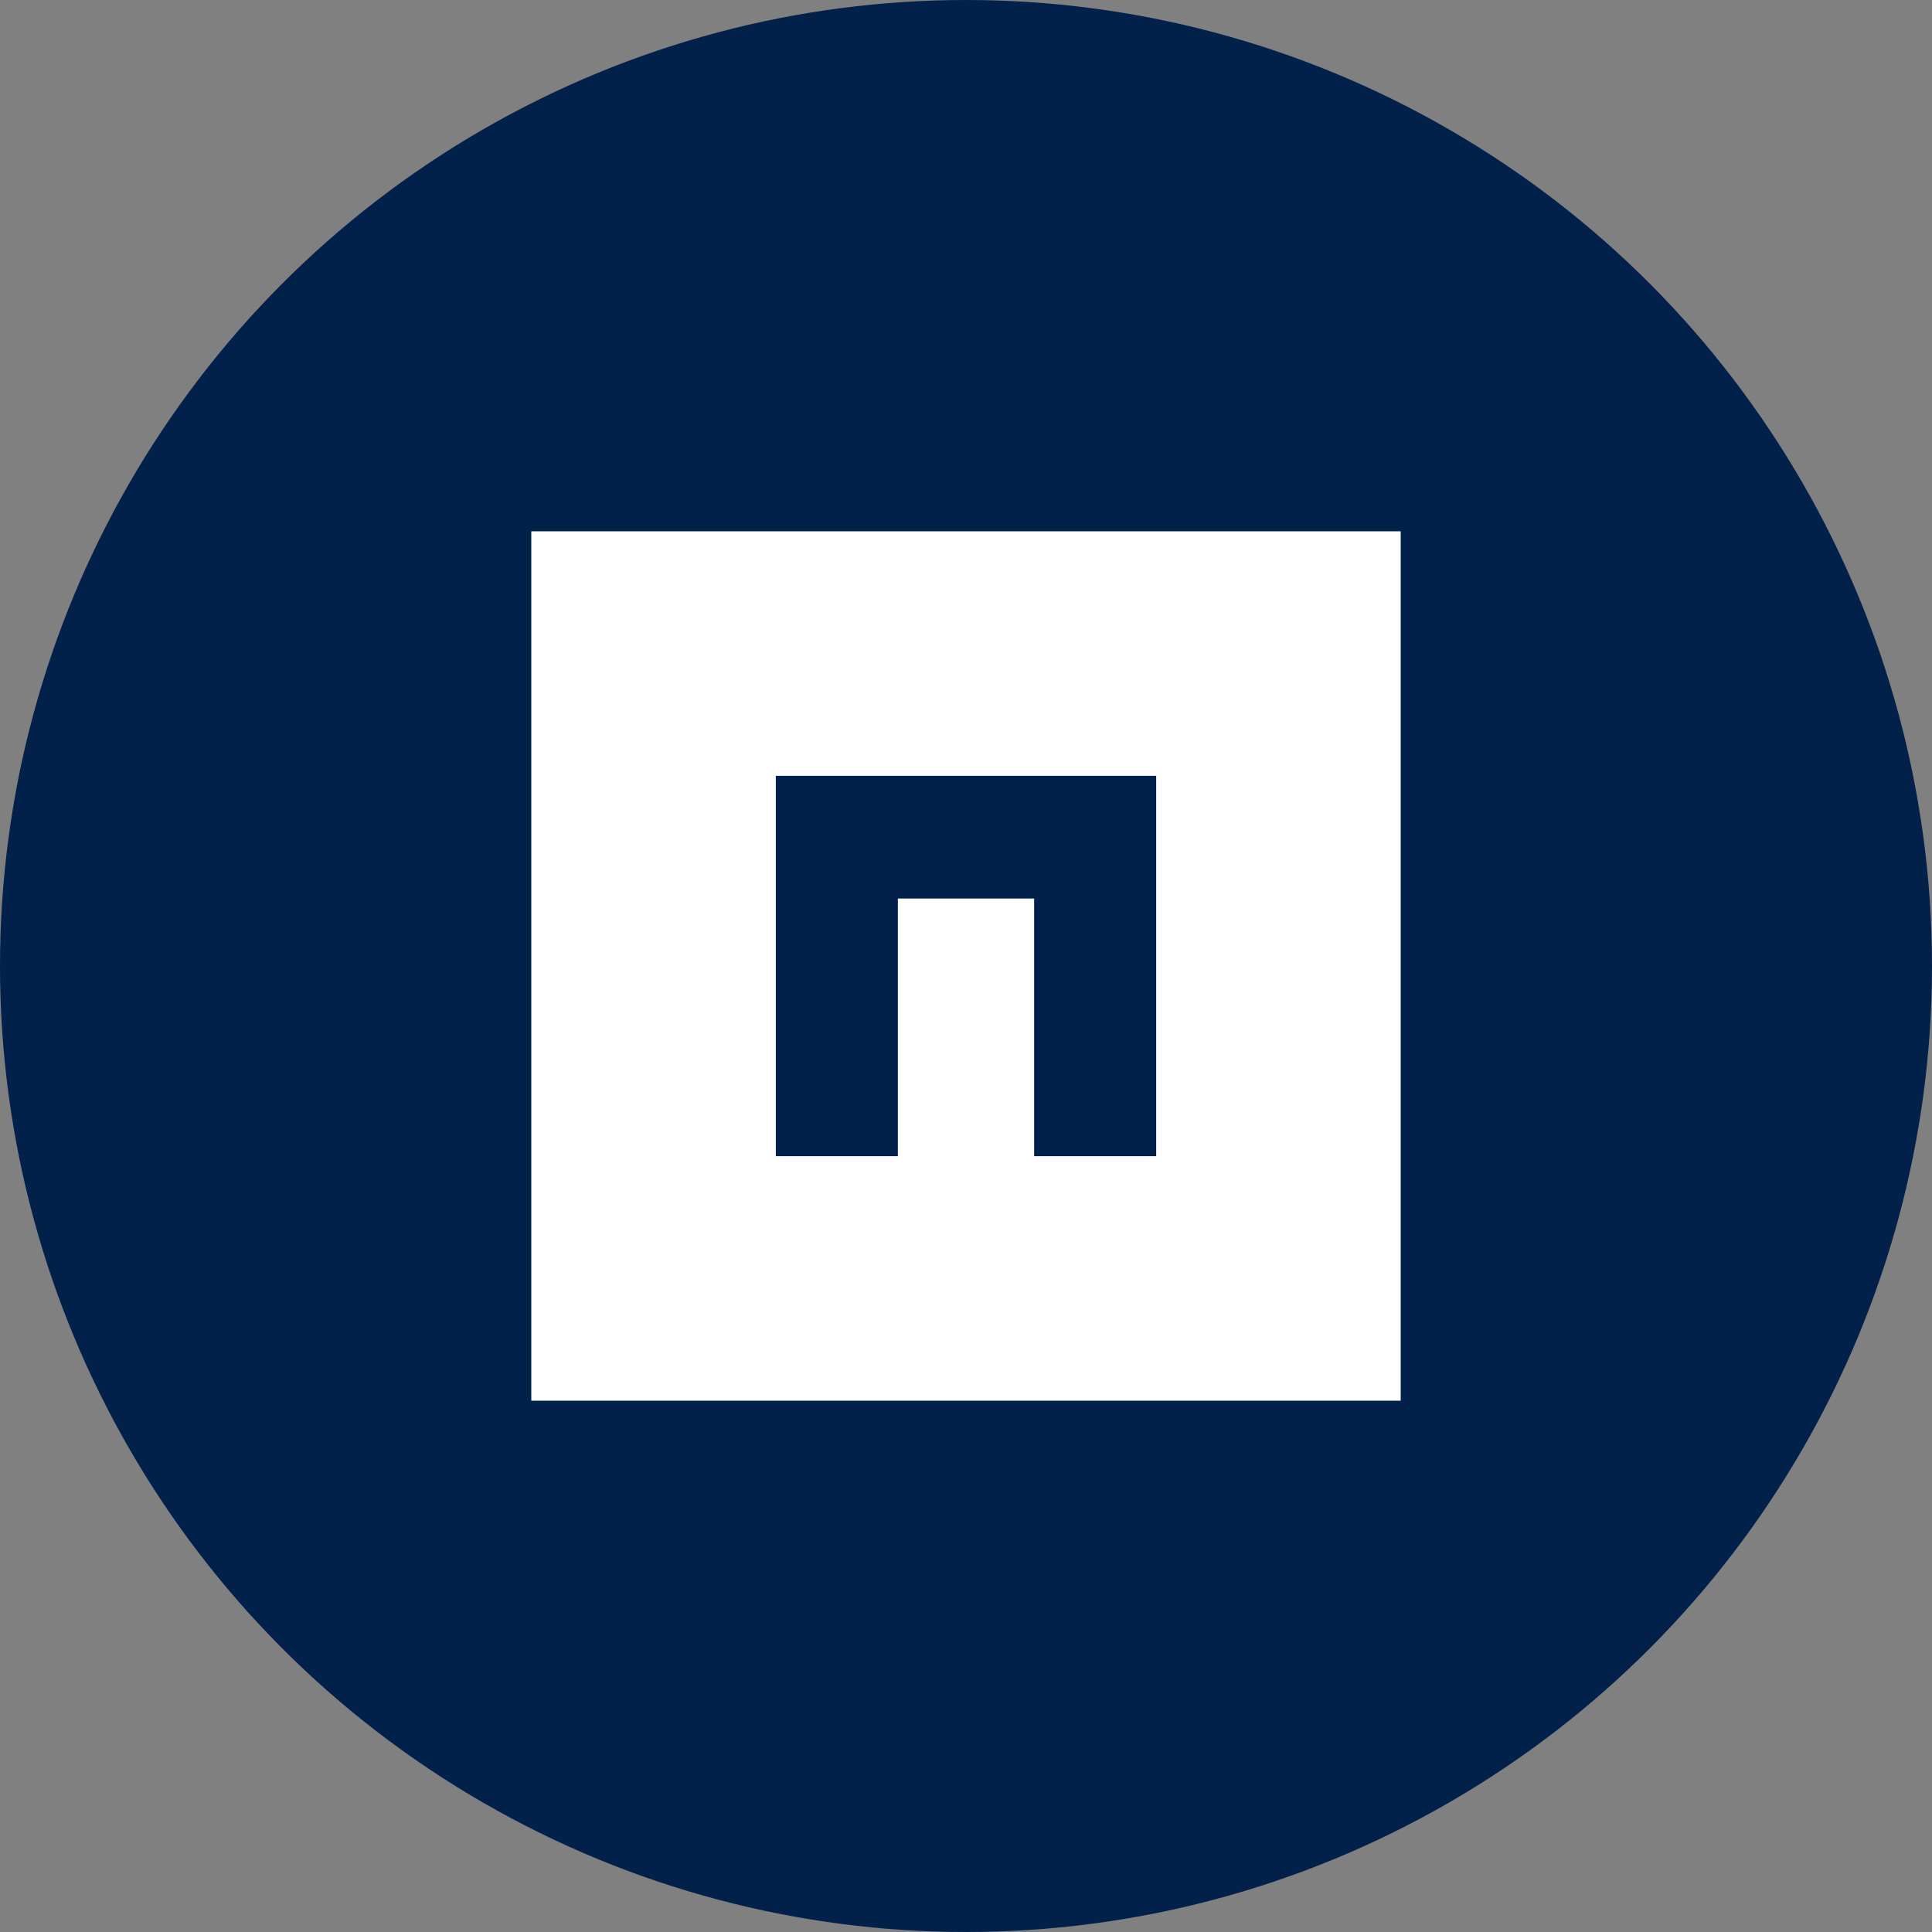 <svg width="200" height="200" viewBox="0 0 200 200" fill="none" xmlns="http://www.w3.org/2000/svg">
<rect x="0" y="0" width="200" height="200" fill="#808080" stroke="none"/>
<g clip-path="url(#clip0_2151_16033)">
<circle cx="100" cy="100" r="100" fill="#01214B"/>
<path fill-rule="evenodd" clip-rule="evenodd" d="M145 55H55V145H145V55ZM81.576 80.312H80.312V119.688H92.946V93.014H107.054V119.688H119.688V80.312H118.003H107.054H92.946H81.576Z" fill="white"/>
</g>
<defs>
<clipPath id="clip0_2151_16033">
<rect width="200" height="200" fill="white"/>
</clipPath>
</defs>
</svg>
